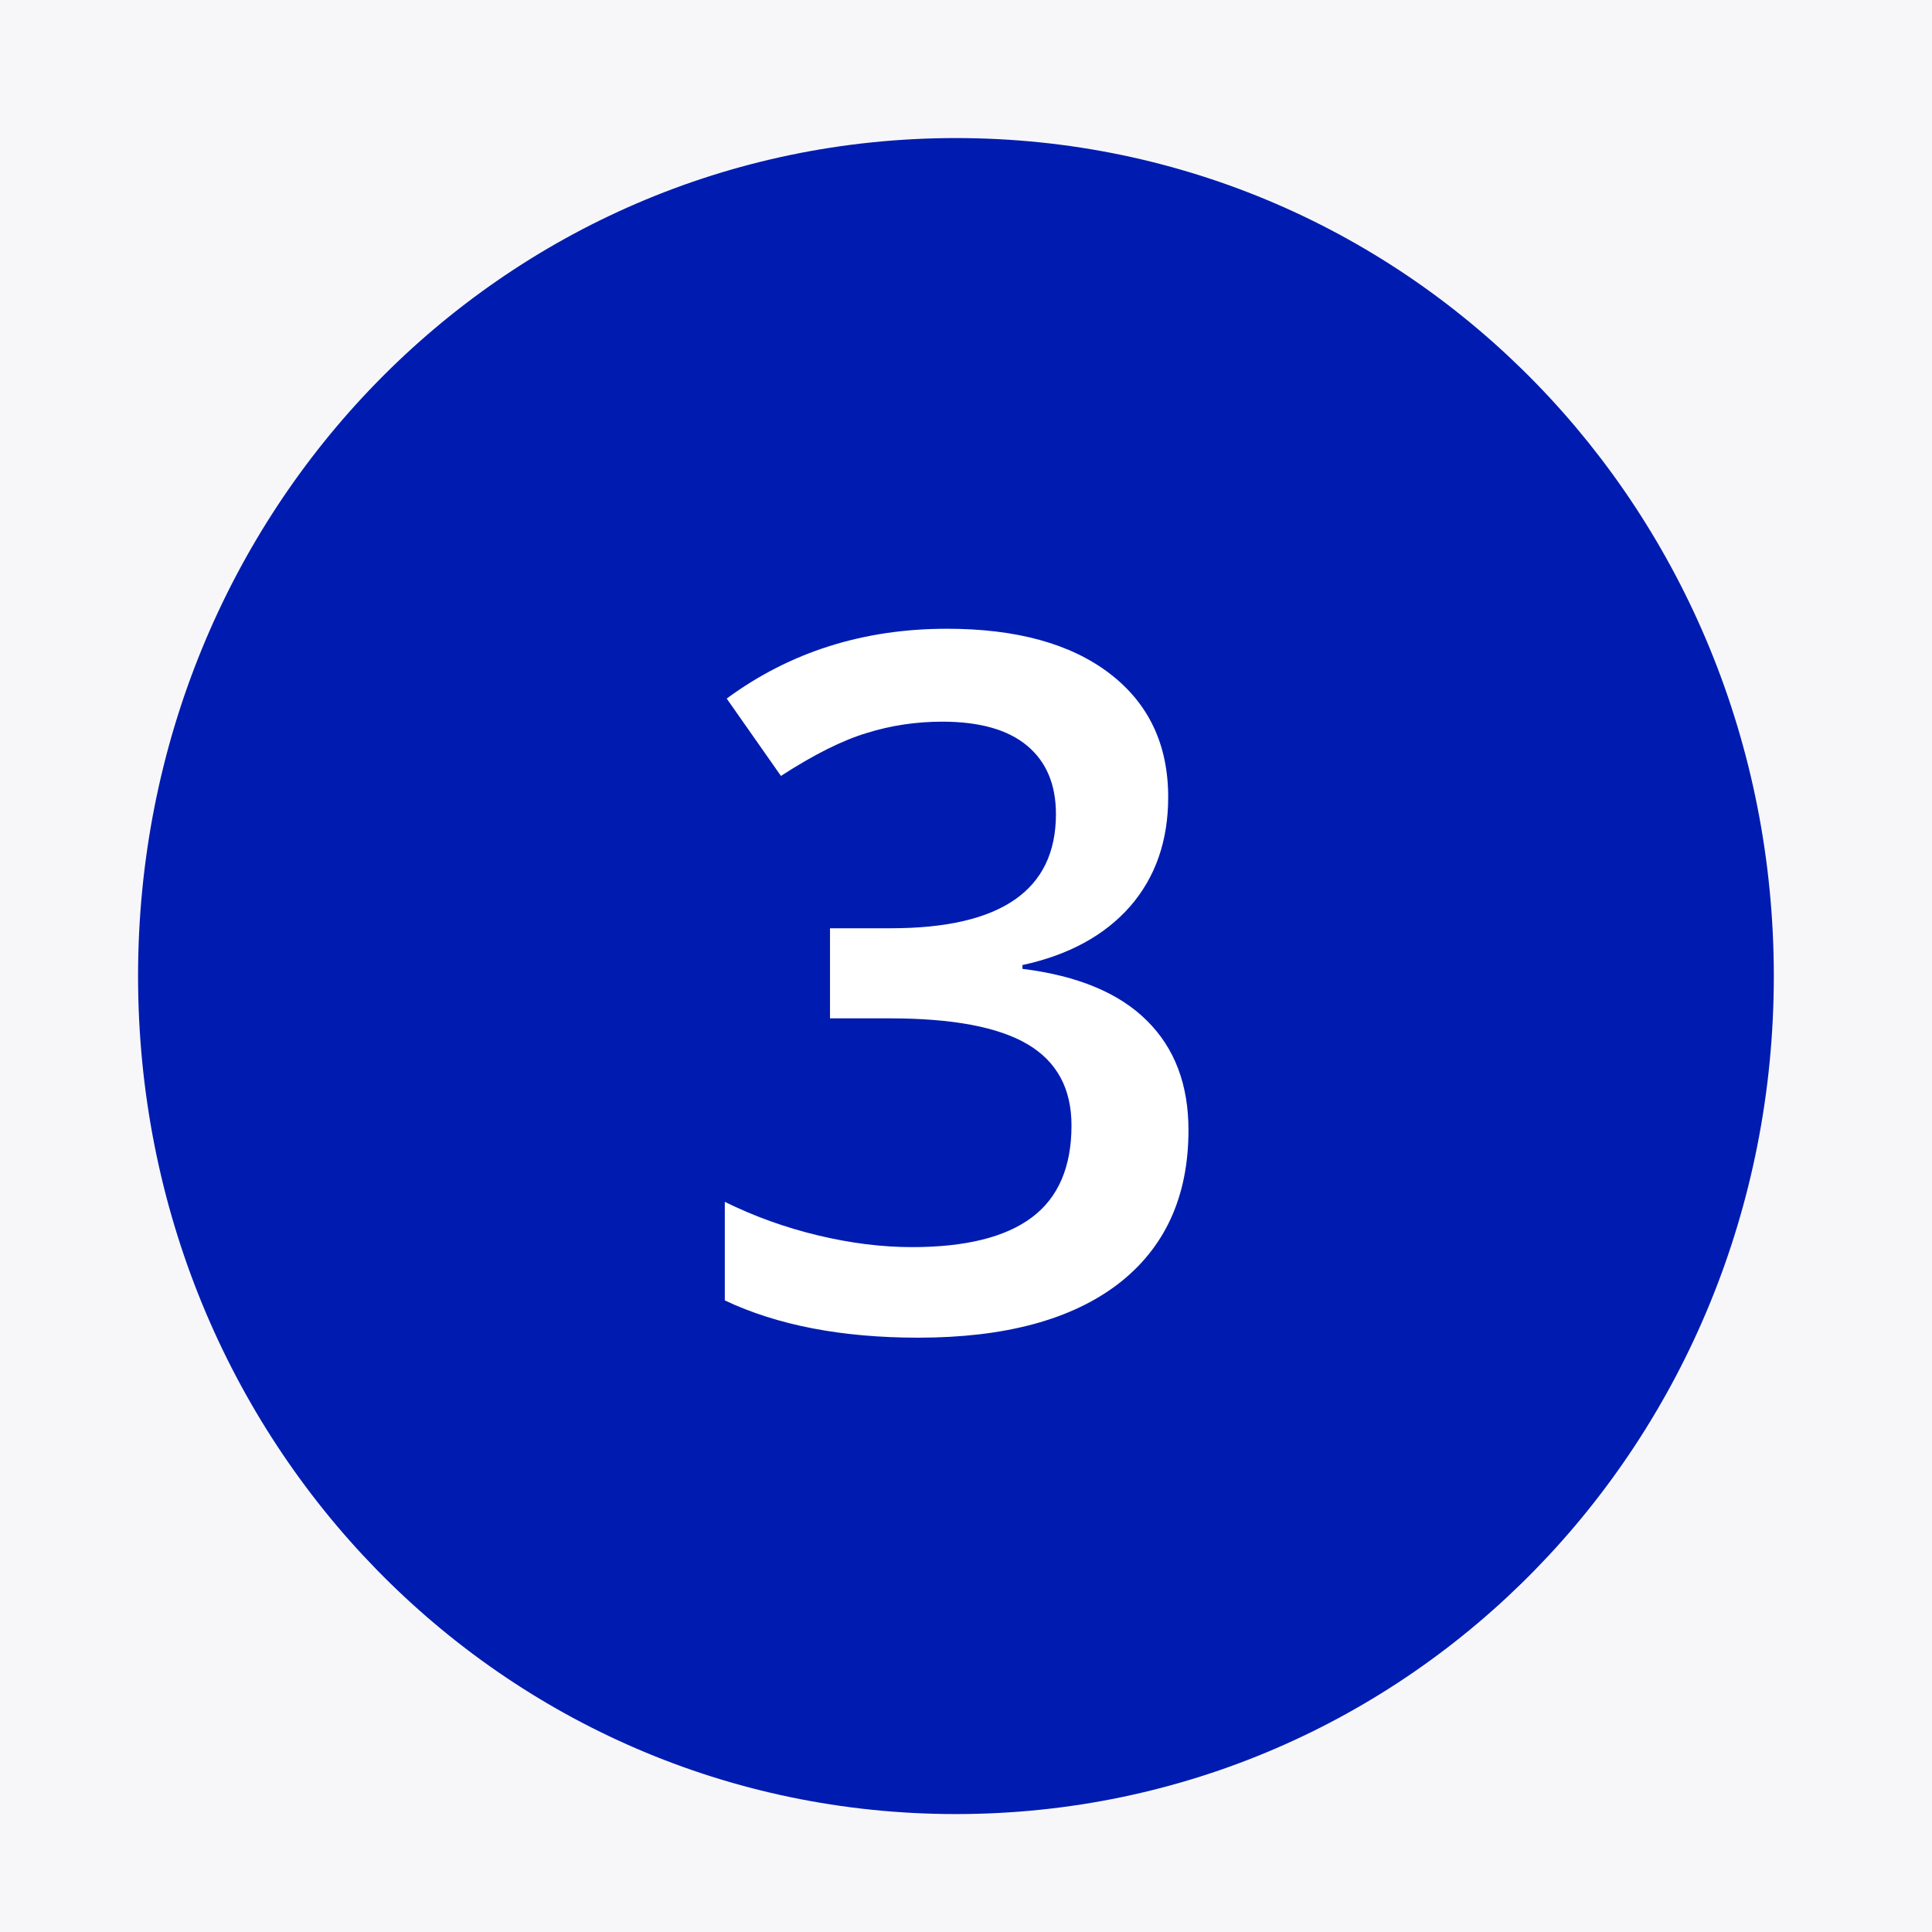 <svg width="150" height="150" viewBox="0 0 150 150" fill="none" xmlns="http://www.w3.org/2000/svg">
<rect x="0" y="0" width="150" height="150" fill="#808080" stroke="none"/>
<g clip-path="url(#clip0_1_2)">
<rect width="150" height="150" fill="#F7F7F9"/>
<g clip-path="url(#clip1_1_2)">
<g clip-path="url(#clip2_1_2)">
<path d="M74.219 139.844C108.941 139.844 136.719 111.372 136.719 75.781C136.719 40.191 108.941 11.719 74.219 11.719C39.497 11.719 11.719 40.191 11.719 75.781C11.719 111.372 39.497 139.844 74.219 139.844Z" fill="#001CB0" stroke="#001CB0" stroke-width="2" stroke-linecap="round" stroke-linejoin="round"/>
<path d="M90.698 61.89C90.698 65.283 89.709 68.115 87.732 70.386C85.754 72.632 82.971 74.146 79.382 74.927V75.22C83.679 75.757 86.902 77.1 89.05 79.248C91.199 81.372 92.273 84.204 92.273 87.744C92.273 92.896 90.454 96.875 86.816 99.683C83.179 102.466 78.003 103.857 71.289 103.857C65.357 103.857 60.352 102.893 56.274 100.964V93.311C58.545 94.434 60.95 95.3 63.489 95.911C66.028 96.521 68.469 96.826 70.813 96.826C74.963 96.826 78.064 96.057 80.115 94.519C82.166 92.981 83.191 90.601 83.191 87.378C83.191 84.522 82.056 82.422 79.785 81.079C77.515 79.736 73.95 79.065 69.092 79.065H64.441V72.07H69.165C77.71 72.07 81.983 69.116 81.983 63.208C81.983 60.913 81.238 59.143 79.748 57.898C78.259 56.653 76.062 56.03 73.157 56.03C71.13 56.03 69.177 56.323 67.297 56.909C65.418 57.471 63.196 58.582 60.632 60.242L56.421 54.236C61.328 50.623 67.029 48.816 73.523 48.816C78.918 48.816 83.13 49.976 86.157 52.295C89.185 54.614 90.698 57.812 90.698 61.89Z" fill="white"/>
</g>
</g>
</g>
<defs>
<clipPath id="clip0_1_2">
<rect width="150" height="150" fill="white"/>
</clipPath>
<clipPath id="clip1_1_2">
<rect width="150" height="150" fill="white"/>
</clipPath>
<clipPath id="clip2_1_2">
<rect width="150" height="150" fill="white"/>
</clipPath>
</defs>
</svg>
